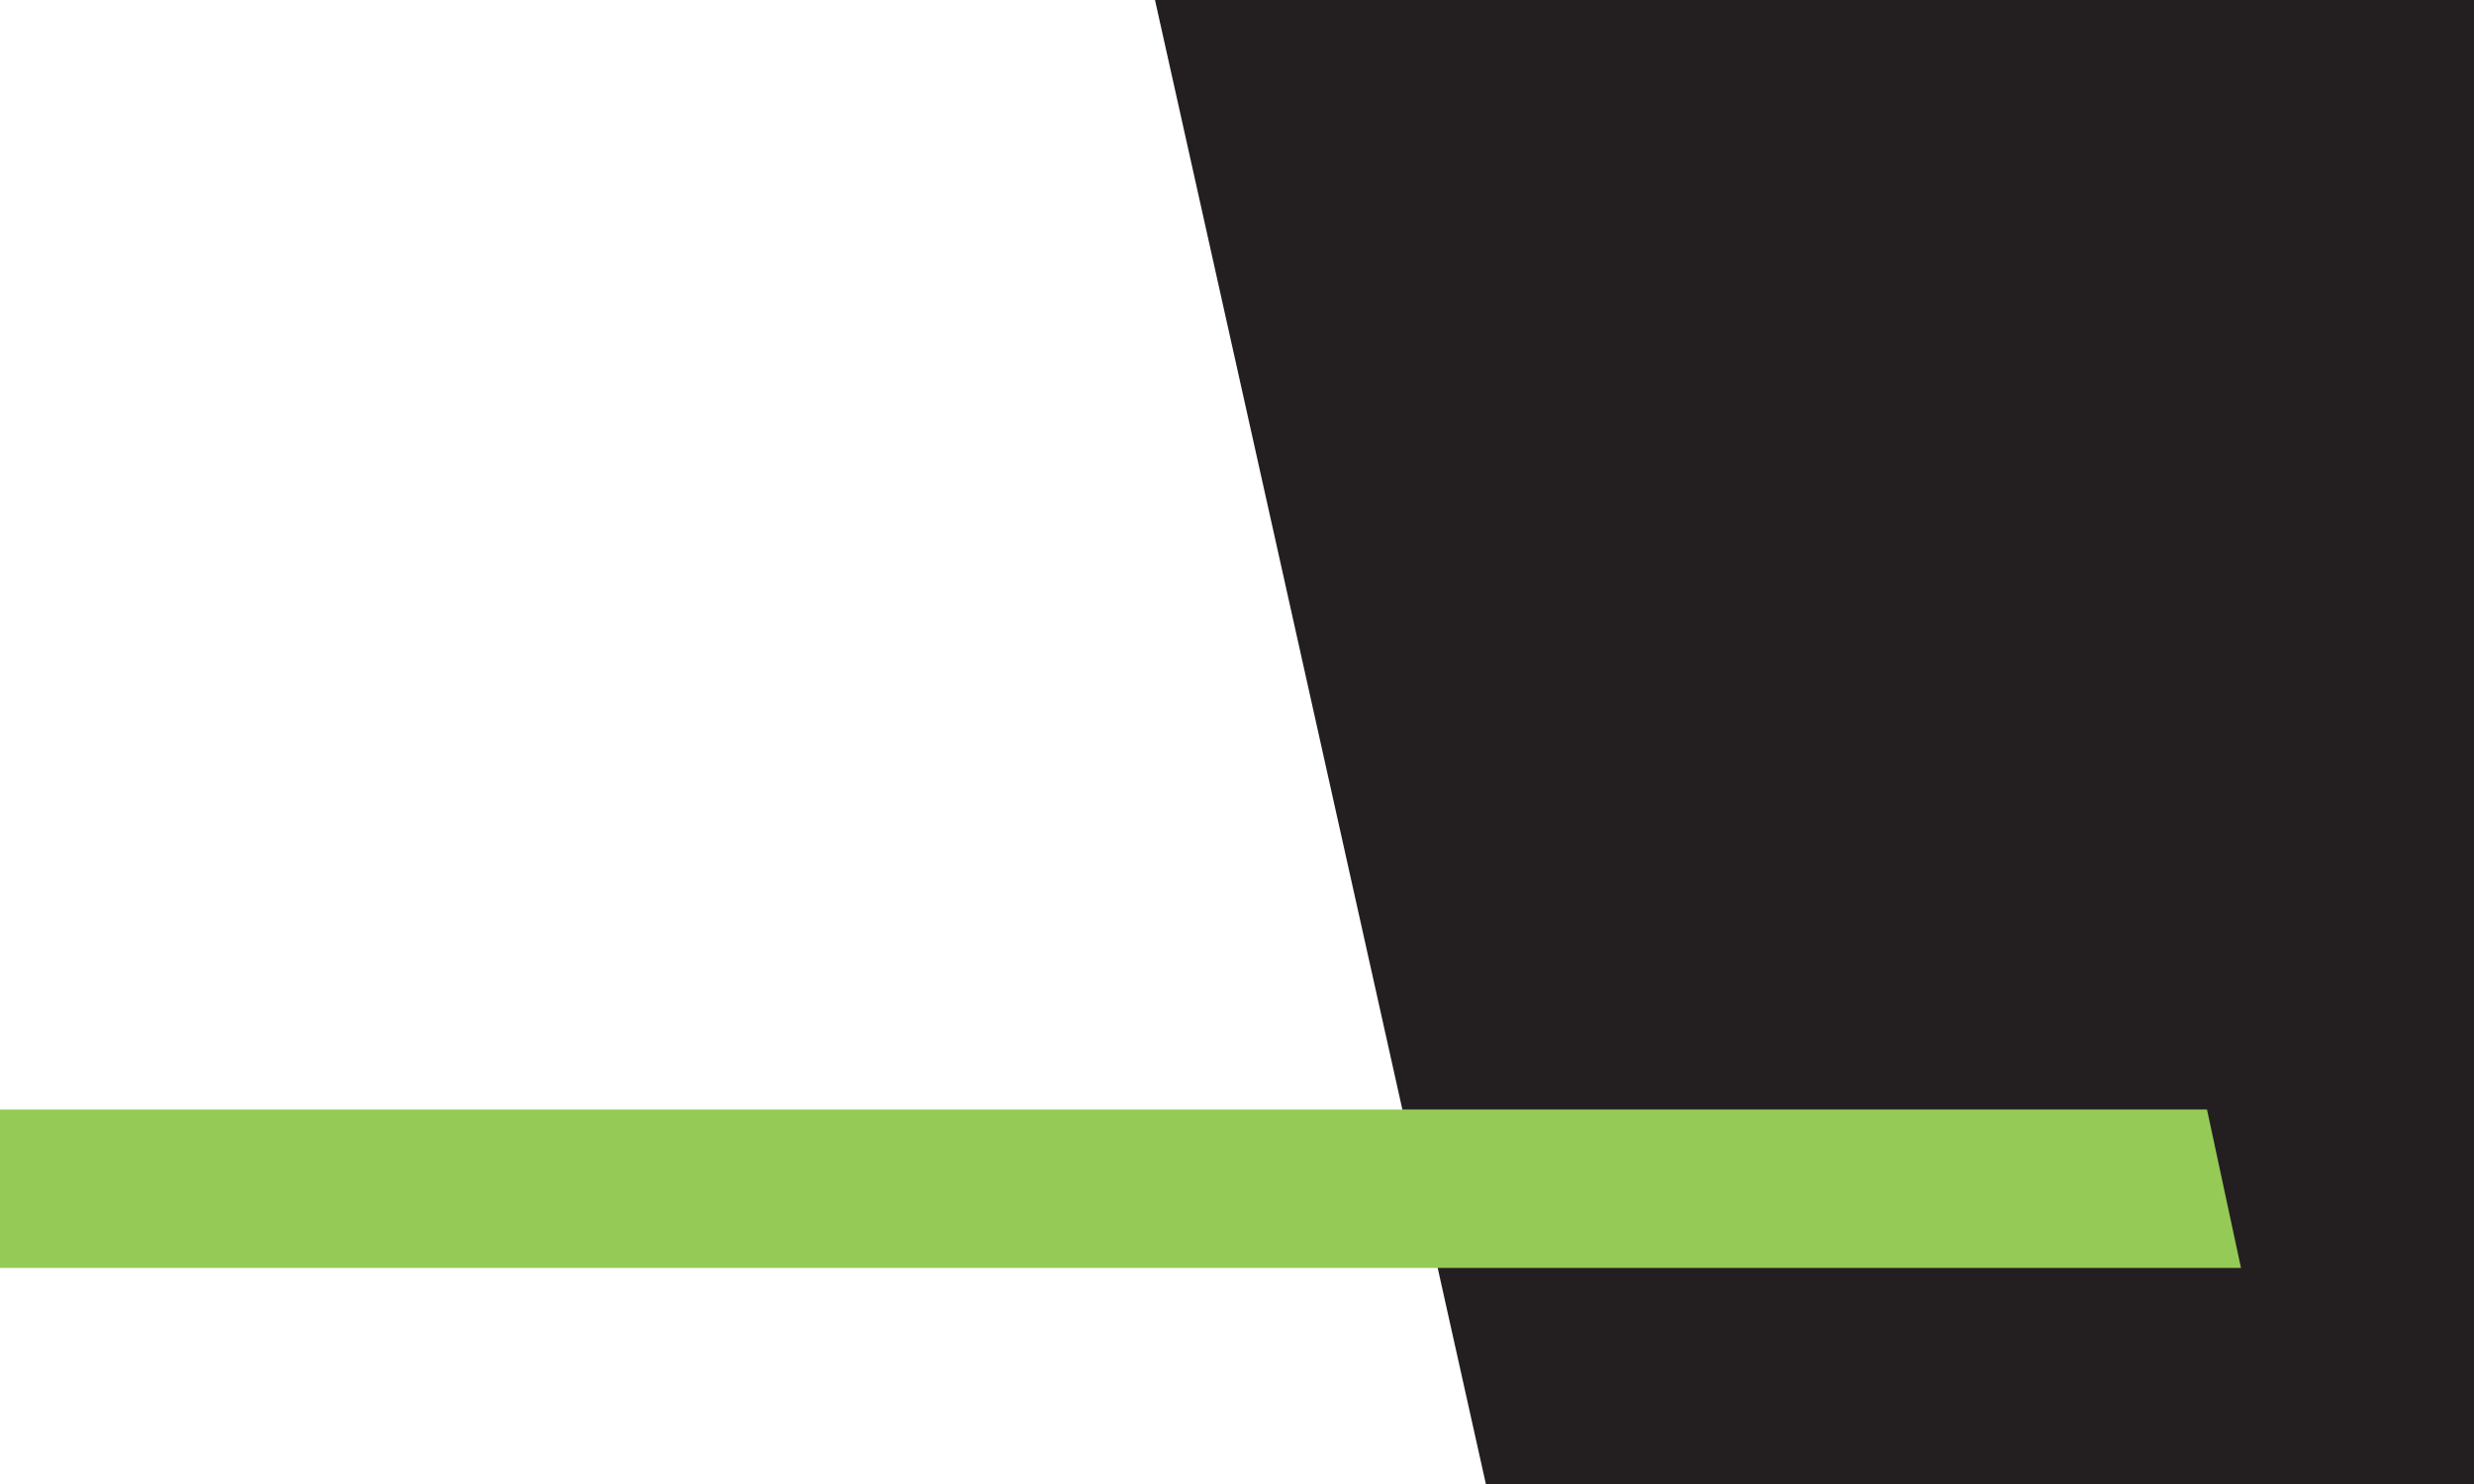 <?xml version="1.0" encoding="UTF-8"?> <svg xmlns="http://www.w3.org/2000/svg" id="Layer_1" data-name="Layer 1" viewBox="0 0 270 162"><defs><style>.cls-1{fill:#231f20;}.cls-2{fill:#95ca57;}</style></defs><title>Biz Suite v21 BC background blank</title><polygon class="cls-1" points="162.16 162 126.05 0 270 0 270 162 162.16 162"></polygon><polygon class="cls-2" points="0 138.41 244.57 138.41 240.86 121.12 0 121.12 0 138.41"></polygon></svg> 